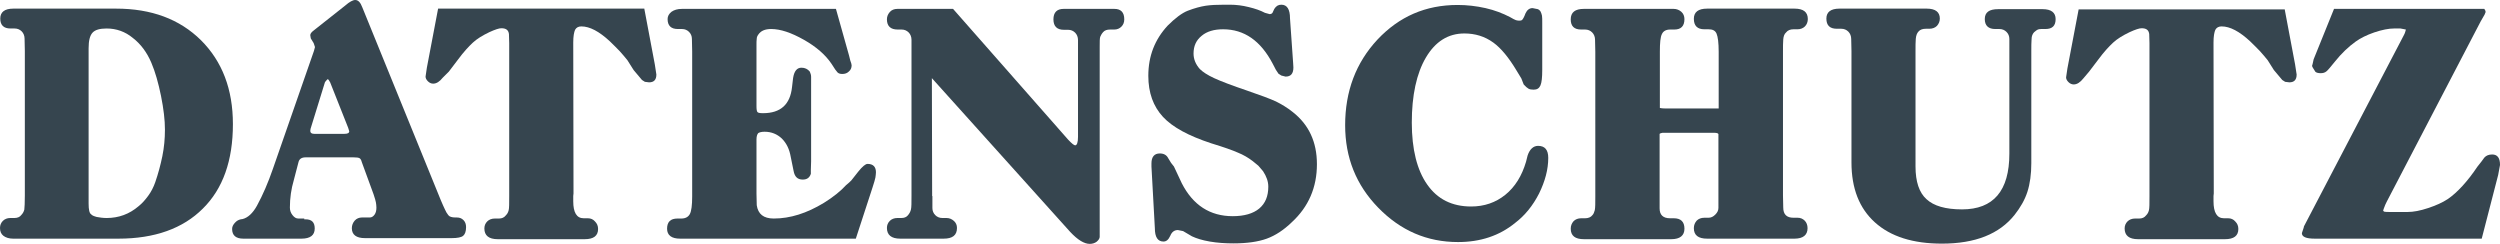 <svg xmlns="http://www.w3.org/2000/svg" xmlns:xlink="http://www.w3.org/1999/xlink" version="1.1" id="Layer_1" x="0px" y="0px" style="enable-background:new 0 0 1000 1000;" xml:space="preserve" viewBox="17.6 443.3 956.4 93.3">
<style type="text/css">
	.st0{fill:rgb(54, 69, 79);}
</style>
<g>
	<path class="st0" d="M22.6,534.6c-1.5,0-2.8-0.4-3.7-1.1c-0.9-0.7-1.3-1.7-1.3-3c0-1.1,0.4-2,1.1-2.7c0.7-0.7,1.7-1.1,2.8-1.1h1.6   c1.2,0,2.1-0.4,2.6-1.1c0.6-0.6,1-1.3,1.2-2.1c0.1-0.8,0.2-2.6,0.2-5.4v-0.9v-53.7v-0.7l-0.1-4.7c0-1.1-0.4-2.1-1.1-2.8   c-0.7-0.7-1.6-1.1-2.7-1.1h-1.6c-2.6,0-3.9-1.3-3.9-3.8c0-2.5,1.7-3.8,5-3.8h39.3c13.5,0,24.3,4,32.5,12.1   c8.1,8.1,12.2,18.7,12.2,32.1c0,13.9-3.8,24.7-11.5,32.3c-7.6,7.6-18.4,11.5-32.3,11.5H22.6z M58.4,454.2c-2.6,0-4.4,0.5-5.4,1.6   c-1,1.1-1.5,3-1.5,6v59.4c0,2.3,0.3,3.7,1,4.1c0.3,0.4,1,0.7,2.1,1c1.1,0.2,2.4,0.4,3.8,0.4c4.6,0,8.7-1.5,12.2-4.5   c1.4-1.1,2.6-2.5,3.7-4c1.1-1.5,2-3.2,2.7-5.2c1.1-3.2,2-6.5,2.7-9.9c0.7-3.4,1-6.8,1-10.2c0-3.7-0.5-7.9-1.5-12.9   c-1-4.9-2.2-9.2-3.7-12.7c-1.7-4-4.1-7.2-7.1-9.5C65.5,455.4,62.1,454.2,58.4,454.2z"/>
	<path class="st0" d="M134,527.2h0.5c2.4,0,3.5,1.2,3.5,3.5c0,2.6-1.7,3.9-5.1,3.9h-22.2c-2.8,0-4.3-1.2-4.3-3.7   c0-0.8,0.3-1.5,1-2.3c0.7-0.8,1.4-1.2,2.3-1.4l0.7-0.1c2-0.5,3.9-2.2,5.5-5.1c2.3-4.2,4.3-8.9,6.1-14.1l15.7-45.1l0.4-1.5l-0.5-1.5   l-1.1-1.8l-0.2-1.2c0-0.5,0.3-1,1-1.6l12.4-9.8c1.6-1.4,2.9-2.1,3.8-2.1c1.1,0,2,0.9,2.7,2.8l30,73.7c0.6,1.5,1.2,2.7,1.6,3.6   c0.4,0.9,0.8,1.6,1.3,2.2c0.4,0.6,1.4,0.9,2.7,0.9h0.5c1.1,0,1.9,0.3,2.6,1c0.7,0.7,1,1.6,1,2.7c0,1.6-0.4,2.7-1.1,3.3   c-0.7,0.6-2.2,0.9-4.4,0.9h-33.2c-3.3,0-5-1.3-5-3.8c0-1.1,0.4-2.1,1.1-2.9c0.7-0.8,1.7-1.2,2.8-1.2h1.2h1.8c0.7,0,1.3-0.4,1.8-1.1   c0.5-0.7,0.7-1.6,0.7-2.7c0-0.7-0.1-1.4-0.2-2c-0.1-0.6-0.4-1.6-0.9-3.1l-4.5-12.3c-0.2-0.8-0.5-1.3-0.9-1.5   c-0.4-0.2-1.1-0.3-2.3-0.3h-18.3c-1.5,0-2.4,0.6-2.7,1.8l-1.8,6.9c-1,3.4-1.5,6.9-1.5,10.5c0,1.1,0.3,2,1,2.9   c0.7,0.9,1.4,1.3,2.2,1.3H134z M136.3,493.4c0,0.7,0.5,1.1,1.5,1.1h11.6c1.2,0,1.8-0.3,1.8-1l-0.4-1.3l-6.9-17.4   c-0.2-0.3-0.4-0.7-0.6-1c-0.2-0.1-0.3-0.2-0.4-0.2c-0.6,0.6-0.9,1-1,1.2l-5.5,17.8L136.3,493.4z"/>
	<path class="st0" d="M264.1,446.7l4,21.2l0.6,3.9c0,2-0.9,3-2.8,3l-1.6-0.2l-1.1-0.7l-3.2-3.8l-2.4-3.8c-0.9-1.1-1.9-2.3-2.9-3.4   c-1.1-1.1-2.3-2.4-3.8-3.8c-4.1-3.8-7.7-5.7-10.9-5.7c-1.1,0-1.9,0.4-2.4,1.3c-0.4,0.9-0.7,2.5-0.7,4.8l0.1,57.8l-0.1,1v2   c0,4.3,1.3,6.5,4,6.5h1.6c1.1,0,2,0.4,2.7,1.2c0.8,0.8,1.2,1.7,1.2,2.9c0,2.6-1.7,3.9-5.1,3.9h-33.3c-3.4,0-5.1-1.4-5.1-4.1   c0-1.1,0.4-2,1.1-2.7c0.7-0.7,1.7-1.1,2.9-1.1h1.6c1.1,0,2-0.4,2.6-1.2c0.6-0.6,0.9-1.2,1.1-2c0.2-0.8,0.2-2.5,0.2-5.3v-0.9v-57.7   l-0.1-3.5c-0.2-1.5-1.1-2.2-2.9-2.2c-0.9,0-2.4,0.5-4.6,1.5c-2.7,1.3-4.8,2.6-6.3,4c-1.5,1.4-3.5,3.5-5.7,6.5l-3.5,4.6L187,473   c-1.2,1.5-2.4,2.3-3.7,2.3c-0.7,0-1.4-0.3-2-0.9c-0.6-0.6-0.9-1.2-0.9-1.8l0.5-3.4l4.3-22.6H264.1z"/>
	<path class="st0" d="M345,534.6h-67.2c-3.3,0-5-1.3-5-3.8c0-2.6,1.3-3.9,4-3.9h1.5c1.5,0,2.6-0.6,3.2-1.7c0.6-1.1,0.9-3.4,0.9-6.7   v-1v-53.8v-0.7l-0.1-4.8c0-1.1-0.4-2-1.1-2.7c-0.7-0.7-1.6-1.1-2.7-1.1h-1.6c-2.6,0-3.9-1.3-3.9-3.8c0-1.1,0.5-2,1.5-2.8   c1-0.7,2.3-1.1,4-1.1h58.9l5,17.8l0.5,2c0.3,0.8,0.5,1.4,0.5,1.8c0,0.9-0.3,1.7-1,2.3c-0.7,0.7-1.5,1-2.6,1c-0.8,0-1.4-0.2-1.8-0.6   c-0.4-0.4-1.2-1.5-2.3-3.3c-2.3-3.4-5.8-6.5-10.6-9.2c-4.8-2.7-8.9-4.1-12.5-4.1c-2.3,0-3.9,0.7-4.8,2c-0.4,0.5-0.7,1.1-0.7,1.7   c-0.1,0.7-0.1,1.5-0.1,2.4v1.5v21.8c0,1.3,0.1,2.1,0.4,2.4c0.3,0.3,1,0.4,2.1,0.4c6.7,0,10.4-3.3,11.1-10l0.4-3.4   c0.4-2.7,1.5-4,3.2-4c1.3,0,2.4,0.5,3.2,1.5c0.3,0.7,0.5,1.3,0.5,2v3.8v28.5l-0.1,3.3v1.5c-0.5,1.5-1.5,2.2-3.1,2.2   c-2,0-3.1-1.1-3.5-3.3l-1.1-5.4c-0.5-2.9-1.6-5.2-3.4-7c-1.8-1.7-4-2.6-6.6-2.6c-1.1,0-1.9,0.2-2.4,0.5c-0.4,0.4-0.7,1.2-0.7,2.4   v20.7l0.1,4.5c0.5,3.4,2.6,5.1,6.5,5.1c6.3,0,12.6-2,19.2-6c3.7-2.3,6.5-4.6,8.5-6.8c0.9-0.7,1.5-1.3,2-1.8c0.2-0.2,1-1.3,2.6-3.3   c1.6-2,2.8-3,3.6-3c2.1,0,3.2,1.1,3.2,3.2c0,0.6-0.1,1.2-0.2,2c-0.2,0.8-0.5,2.1-1.1,3.8L345,534.6z"/>
	<path class="st0" d="M374.3,518.3v4.6c0,1.1,0.4,2,1.1,2.7c0.7,0.7,1.6,1.1,2.7,1.1h1.6c1.1,0,2,0.4,2.8,1.1   c0.8,0.7,1.2,1.6,1.2,2.7c0,2.8-1.7,4.1-5.1,4.1h-16.6c-3.4,0-5.1-1.4-5.1-4.1c0-1.1,0.4-2,1.1-2.7c0.7-0.7,1.7-1.1,2.9-1.1h1.5   c1.1,0,1.9-0.3,2.5-1c0.6-0.7,1-1.4,1.2-2.3c0.2-0.8,0.2-2.6,0.2-5.2v-0.9v-53.6v-0.6v-4.6c0-1.1-0.4-2.1-1.1-2.8   c-0.7-0.7-1.6-1.1-2.7-1.1h-1.5c-2.7,0-4.1-1.3-4.1-3.9c0-1.1,0.4-2,1.1-2.8c0.7-0.8,1.7-1.2,2.9-1.2h1h20.3l44,50   c1.4,1.5,2.3,2.2,2.7,2.2c0.7,0,1.1-1.1,1.1-3.2v-31.8v-0.7v-4.6c0-1.1-0.4-2.1-1.1-2.8c-0.7-0.7-1.6-1.1-2.7-1.1h-1.6   c-2.6,0-4-1.3-4-4c0-2.6,1.3-4,3.9-4h1.1h17.1h1.2c2.5,0,3.8,1.3,3.8,4c0,1.2-0.4,2.1-1.1,2.8c-0.7,0.7-1.6,1.1-2.7,1.1h-1.6   c-1.2,0-2.1,0.3-2.7,1c-0.6,0.7-0.9,1.3-1.1,1.8c-0.2,0.6-0.2,1.8-0.2,3.8v2v0.7v64.9v5.2c-0.1,0.7-0.5,1.2-1.2,1.8   c-0.7,0.5-1.6,0.8-2.6,0.8c-2.1,0-4.6-1.5-7.5-4.6l-52.9-58.8l0.1,44.2V518.3z"/>
	<path class="st0" d="M466.7,507l3,6.4c4.3,8.4,10.8,12.6,19.5,12.6c4.4,0,7.8-1,10.1-2.9c2.4-2,3.5-4.8,3.5-8.4c0-2-0.7-3.9-2-5.9   c-0.9-1.1-1.5-1.7-1.8-2.1c-1-0.8-1.7-1.4-2.2-1.8c-1.7-1.3-3.6-2.4-5.6-3.2c-2-0.9-5.4-2.1-10.3-3.6c-8.5-2.8-14.7-6.1-18.4-10.1   c-3.7-4-5.6-9.2-5.6-15.7c0-7.6,2.5-13.9,7.4-19.2c2.8-2.8,5.4-4.8,7.7-5.7c2.6-1,4.9-1.6,6.8-1.9c2-0.3,4.3-0.4,7.1-0.4h2.3   c2.3,0,4.7,0.3,7.1,0.9c2.5,0.6,4.5,1.3,6.2,2.2l1.8,0.5c0.5,0,0.9-0.2,1.1-0.5l0.7-1.5c0.7-1.1,1.5-1.6,2.7-1.6   c2.2,0,3.3,1.8,3.3,5.2l1.2,17.1l0.1,1.7c0,2.4-1,3.5-3,3.5l-1.6-0.4l-1.1-0.7l-1-1.5l-1.2-2.3c-4.6-8.8-10.9-13.2-19-13.2   c-3.4,0-6.2,0.8-8.2,2.5c-2.1,1.7-3.1,3.9-3.1,6.8c0,2.1,0.8,4.1,2.4,5.9c1.1,1.1,2.9,2.3,5.5,3.5c2.6,1.2,6.8,2.8,12.7,4.8   c5,1.7,8.7,3.1,10.9,4.1c2.2,1.1,4.4,2.4,6.5,4.1c6.1,4.8,9.2,11.4,9.2,19.9c0,8.9-3.2,16.3-9.6,22.2c-3.1,3-6.3,5.1-9.6,6.3   c-3.3,1.2-7.6,1.8-12.7,1.8c-3.2,0-6.2-0.2-9.1-0.7c-2.9-0.5-5.1-1.2-6.8-2l-3.4-2l-2-0.4c-1.3,0-2.3,0.7-2.9,2.2   c-0.7,1.5-1.5,2.2-2.6,2.2c-2.2,0-3.3-1.7-3.3-5.1l-1.3-23.6v-1.2c0-2.5,1.1-3.8,3.2-3.8c1.5,0,2.6,0.6,3.2,1.8l1.1,1.8L466.7,507z   "/>
	<path class="st0" d="M602,502.8c0.8-2.4,2.2-3.7,4-3.7c2.6,0,3.9,1.5,3.9,4.6c0,4.4-1.2,8.9-3.5,13.6c-2.4,4.7-5.4,8.4-9.2,11.3   c-6,4.9-13.3,7.3-21.8,7.3c-11.9,0-22-4.4-30.5-13.1c-8.5-8.7-12.7-19.2-12.7-31.6c0-13,4.1-23.9,12.4-32.8   c8.3-8.8,18.4-13.2,30.6-13.2c3.6,0,7.1,0.4,10.7,1.2c3.5,0.8,6.6,2,9.3,3.4c1.1,0.7,1.9,1,2.3,1.2c0.4,0.1,0.8,0.2,1.2,0.2   c0.7,0,1.1-0.1,1.3-0.4c0.2-0.2,0.7-1,1.2-2.4c0.6-1.3,1.5-2,2.7-2l2,0.4c0.5,0.2,0.9,0.6,1.1,1c0.2,0.4,0.4,1,0.5,1.5   c0.1,0.6,0.1,1.5,0.1,2.7v0.7v17.3c0,2.9-0.2,4.9-0.7,6c-0.5,1.1-1.3,1.6-2.6,1.6c-0.8,0-1.5-0.1-2-0.4c-0.5-0.3-1.1-0.8-1.8-1.6   l-0.9-2.3l-1.7-2.8c-3.1-5.2-6.1-8.8-9-10.9c-3.3-2.4-7-3.5-11.1-3.5c-6.2,0-11.1,3.1-14.7,9.2c-3.6,6.1-5.4,14.5-5.4,24.9   c0,10.2,2,18.2,5.9,23.7c3.9,5.6,9.5,8.4,16.8,8.4c5,0,9.4-1.5,13.1-4.5c3.7-3,6.3-7.2,7.9-12.6L602,502.8z"/>
	<path class="st0" d="M675,518.2v-0.9V497v-2.4c-0.1-0.3-0.6-0.5-1.7-0.5h-19.2c-0.4,0-0.7,0-0.9,0.1c-0.2,0-0.4,0.1-0.7,0.3v2.6   v20.3v0.9v4.7c0,2.5,1.3,3.8,4,3.8h1.4c2.7,0,4.1,1.3,4.1,4c0,2.6-1.7,4-5,4h-33.5c-3.3,0-5-1.3-5-4c0-1.2,0.4-2.1,1.1-2.9   c0.7-0.7,1.7-1.1,2.9-1.1h1.5c1.2,0,2.2-0.4,2.8-1.2c0.4-0.4,0.7-1.1,0.9-1.9c0.2-0.9,0.2-2.7,0.2-5.4v-1V464v-0.9l-0.1-4.6   c0-1.1-0.4-2.1-1.1-2.8c-0.7-0.7-1.6-1.1-2.7-1.1h-1.5c-2.7,0-4-1.3-4-3.9c0-2.7,1.7-4,5-4h32.3h2.1c1.1,0,2.1,0.4,2.9,1.1   c0.8,0.7,1.2,1.7,1.2,2.8c0,2.7-1.3,4-3.9,4h-1.6c-1.5,0-2.6,0.6-3.1,1.7c-0.6,1.1-0.8,3.4-0.8,6.8v0.9v17.6v3   c0.9,0.2,1.8,0.2,2.8,0.2h17.1h2.6v-3.2V464v-0.9c0-3.4-0.3-5.7-0.8-6.9s-1.5-1.7-3.1-1.7h-1.6c-2.6,0-4-1.3-4-4   c0-2.6,1.7-3.9,5.1-3.9h33.4c3.4,0,5.1,1.3,5.1,4c0,1.1-0.4,2.1-1.1,2.8c-0.7,0.7-1.7,1.1-2.8,1.1h-1.6c-1.2,0-2.2,0.4-2.8,1.2   c-0.7,0.6-1,1.5-1.1,2.7c-0.1,1.2-0.1,2.8-0.1,4.6v0.9v53.2v1l0.1,4.6c0,2.6,1.3,3.9,3.9,3.9h1.6c1.1,0,2,0.4,2.7,1.1   c0.7,0.7,1.1,1.7,1.1,2.9c0,2.6-1.7,4-5,4h-33.4c-3.4,0-5.1-1.3-5.1-4c0-1.2,0.4-2.1,1.1-2.9c0.7-0.7,1.7-1.1,2.9-1.1h1.6   c1,0,1.8-0.4,2.6-1.2c0.8-0.8,1.2-1.6,1.2-2.6V518.2z"/>
	<path class="st0" d="M720.3,454.3c-2.7,0-4-1.3-4-3.9c0-2.5,1.7-3.8,5-3.8h33.4c3.3,0,5,1.3,5,3.8c0,1.1-0.4,2-1.1,2.8   c-0.7,0.7-1.7,1.1-2.9,1.1h-1.3c-1.2,0-2.2,0.3-2.8,1c-0.7,0.7-1,1.7-1.1,2.9c-0.1,1.2-0.1,2.7-0.1,4.5v0.7V507   c0,5.8,1.4,10,4.2,12.5c2.8,2.6,7.3,3.9,13.6,3.9c12,0,18.1-7.1,18.1-21.3v-38.4v-0.7v-4.8c0-1.1-0.4-2-1.1-2.7   c-0.7-0.7-1.6-1.1-2.7-1.1h-1.6c-2.6,0-4-1.3-4-3.8c0-2.6,1.7-3.8,5.1-3.8H799c3.3,0,5,1.3,5,3.8c0,2.6-1.3,3.8-3.9,3.8h-1.6   c-0.6,0-1,0.1-1.3,0.2c-0.3,0.1-0.8,0.5-1.4,1c-0.6,0.6-1,1.5-1,2.7c-0.1,1.2-0.1,2.8-0.1,4.6v0.7v42.1c0,4.2-0.5,7.9-1.5,11   c-1,3.1-2.7,6-4.9,8.8c-5.8,7.3-15,11-27.8,11c-11.1,0-19.6-2.7-25.6-8.1c-6-5.4-9-13-9-23v-41.9v-0.7l-0.1-4.6   c0-1.1-0.4-2.1-1.1-2.8c-0.7-0.7-1.6-1.1-2.7-1.1H720.3z"/>
	<path class="st0" d="M891.6,446.7l4,21.2l0.6,3.9c0,2-0.9,3-2.8,3l-1.6-0.2l-1.1-0.7l-3.2-3.8l-2.4-3.8c-0.9-1.1-1.9-2.3-2.9-3.4   c-1.1-1.1-2.3-2.4-3.8-3.8c-4.1-3.8-7.7-5.7-10.9-5.7c-1.1,0-1.9,0.4-2.4,1.3c-0.4,0.9-0.7,2.5-0.7,4.8l0.1,57.8l-0.1,1v2   c0,4.3,1.3,6.5,4,6.5h1.6c1.1,0,2,0.4,2.7,1.2c0.8,0.8,1.2,1.7,1.2,2.9c0,2.6-1.7,3.9-5.1,3.9h-33.3c-3.4,0-5.1-1.4-5.1-4.1   c0-1.1,0.4-2,1.1-2.7c0.7-0.7,1.7-1.1,2.9-1.1h1.6c1.1,0,2-0.4,2.6-1.2c0.6-0.6,0.9-1.2,1.1-2c0.2-0.8,0.2-2.5,0.2-5.3v-0.9v-57.7   l-0.1-3.5c-0.2-1.5-1.1-2.2-2.9-2.2c-0.9,0-2.4,0.5-4.6,1.5c-2.7,1.3-4.8,2.6-6.3,4c-1.5,1.4-3.5,3.5-5.7,6.5l-3.5,4.6l-2.2,2.6   c-1.2,1.5-2.4,2.3-3.7,2.3c-0.7,0-1.4-0.3-2-0.9c-0.6-0.6-0.9-1.2-0.9-1.8l0.5-3.4l4.3-22.6H891.6z"/>
	<path class="st0" d="M898.5,531.6l0.4-1.2l0.1-0.5l38.3-73.3c0.2-0.3,0.4-0.9,0.6-1.6c0-0.1,0-0.2,0.1-0.4l-2.1-0.4h-2.4   c-2.1,0-4.6,0.5-7.6,1.5c-2.9,1-5.3,2.2-7.1,3.5c-2.8,2-5.5,4.6-7.9,7.6c-1.6,2-2.7,3.3-3.3,3.8c-0.6,0.5-1.3,0.7-2.2,0.7   c-1,0-1.6-0.2-2-0.5l-0.7-1.1c-0.4-0.6-0.6-1-0.6-1.2l0.2-0.7l0.4-1.8l7.8-19.3h52.3h2.4h0.9h0.9h1l0.4,0.7l0.1,0.5l-0.4,1   l-1.5,2.6l-35.9,68.9c-0.4,0.7-0.8,1.7-1.2,2.8c0,0.2-0.1,0.3-0.2,0.5c0,0.3,0.2,0.5,0.5,0.6c0.3,0.1,1.2,0.1,2.6,0.1h6.2   c2.3,0,4.9-0.5,7.9-1.5c3-1,5.5-2.1,7.6-3.5c3.6-2.5,7.4-6.6,11.3-12.4l1.5-1.9l1.1-1.5c0.7-0.8,1.7-1.2,3-1.2c2,0,3,1.3,3,4   l-0.7,3.8l-6.3,24.4h-63.9c-3.3,0-4.9-0.7-4.9-2.1L898.5,531.6z"/>
</g>
</svg>